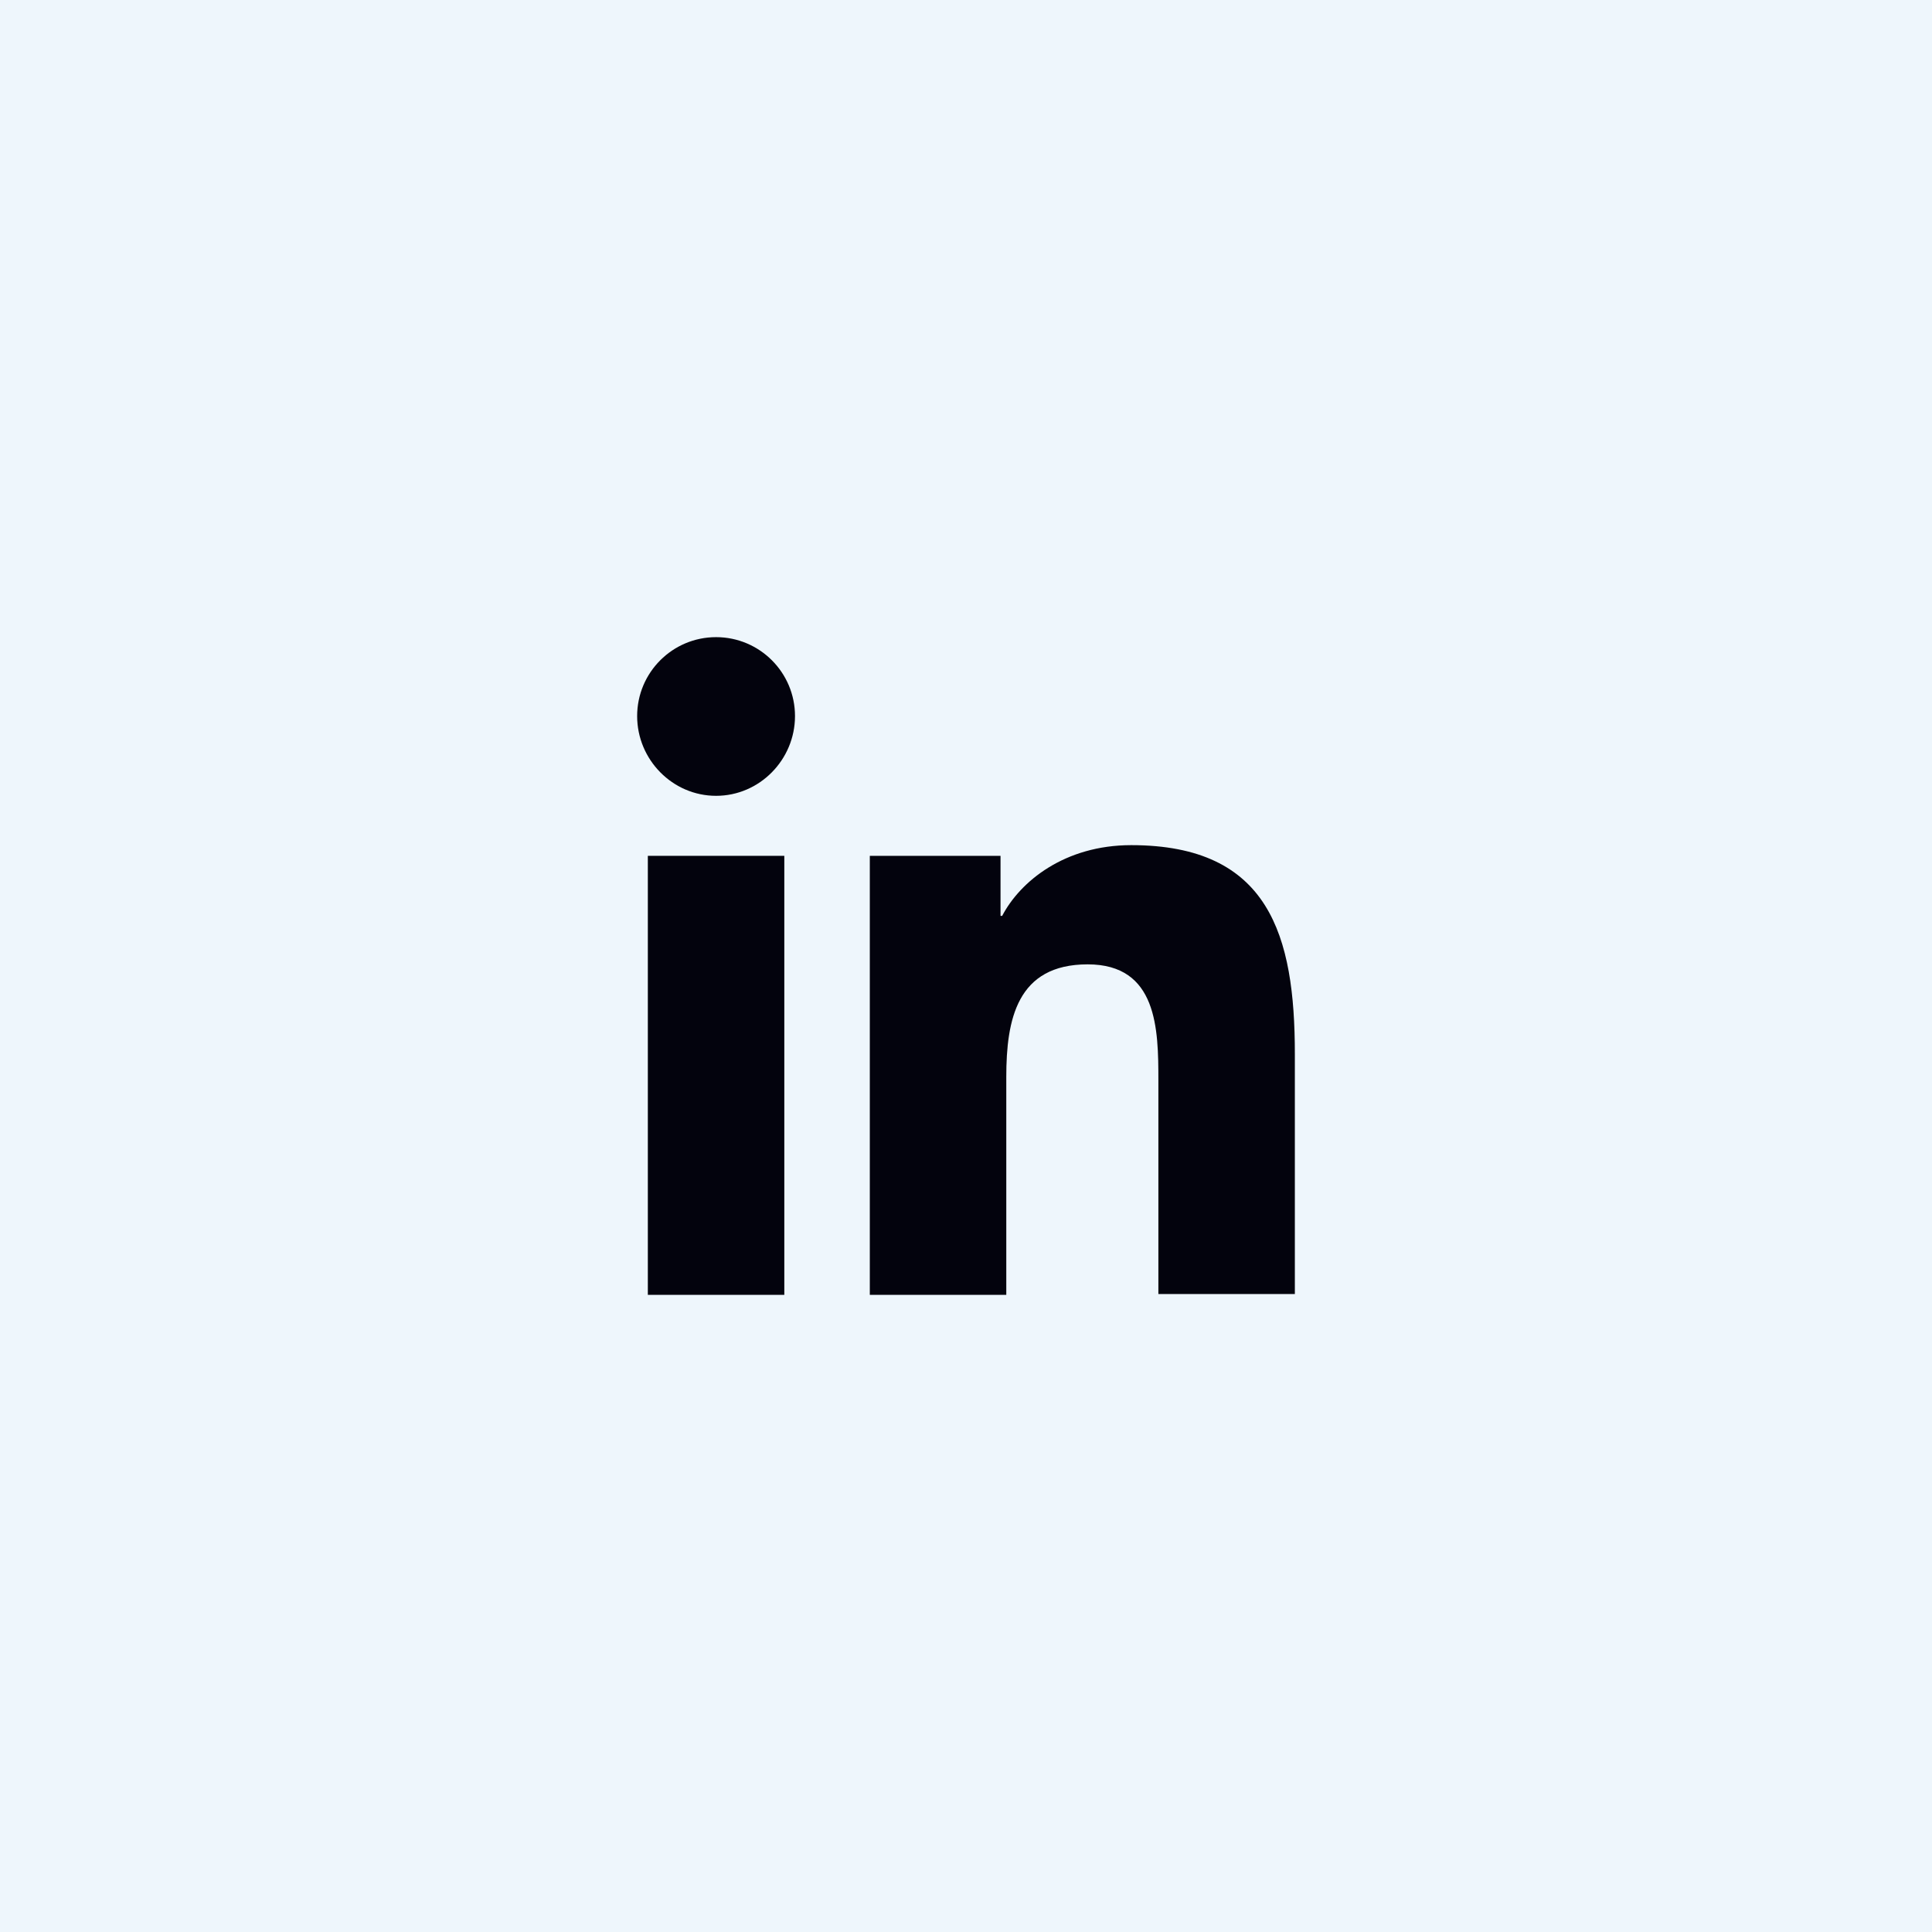 <svg width="47" height="47" viewBox="0 0 47 47" fill="none" xmlns="http://www.w3.org/2000/svg">
<rect width="47" height="47" fill="#EEF6FC"/>
<path d="M17.42 15.5C16.36 15.5 15.5 16.36 15.5 17.42C15.5 18.48 16.36 19.36 17.42 19.36C18.48 19.36 19.34 18.48 19.34 17.42C19.34 16.36 18.48 15.5 17.42 15.5Z" fill="#03030D"/>
<path d="M31.5 31.5V25.64C31.5 22.76 30.88 20.56 27.52 20.56C25.9 20.56 24.82 21.44 24.38 22.28H24.34V20.82H21.16V31.5H24.48V26.2C24.48 24.8 24.74 23.46 26.46 23.46C28.16 23.46 28.18 25.04 28.18 26.28V31.48H31.5V31.5Z" fill="#03030D"/>
<path d="M15.76 20.82H19.08V31.5H15.76V20.82Z" fill="#03030D"/>
</svg>
